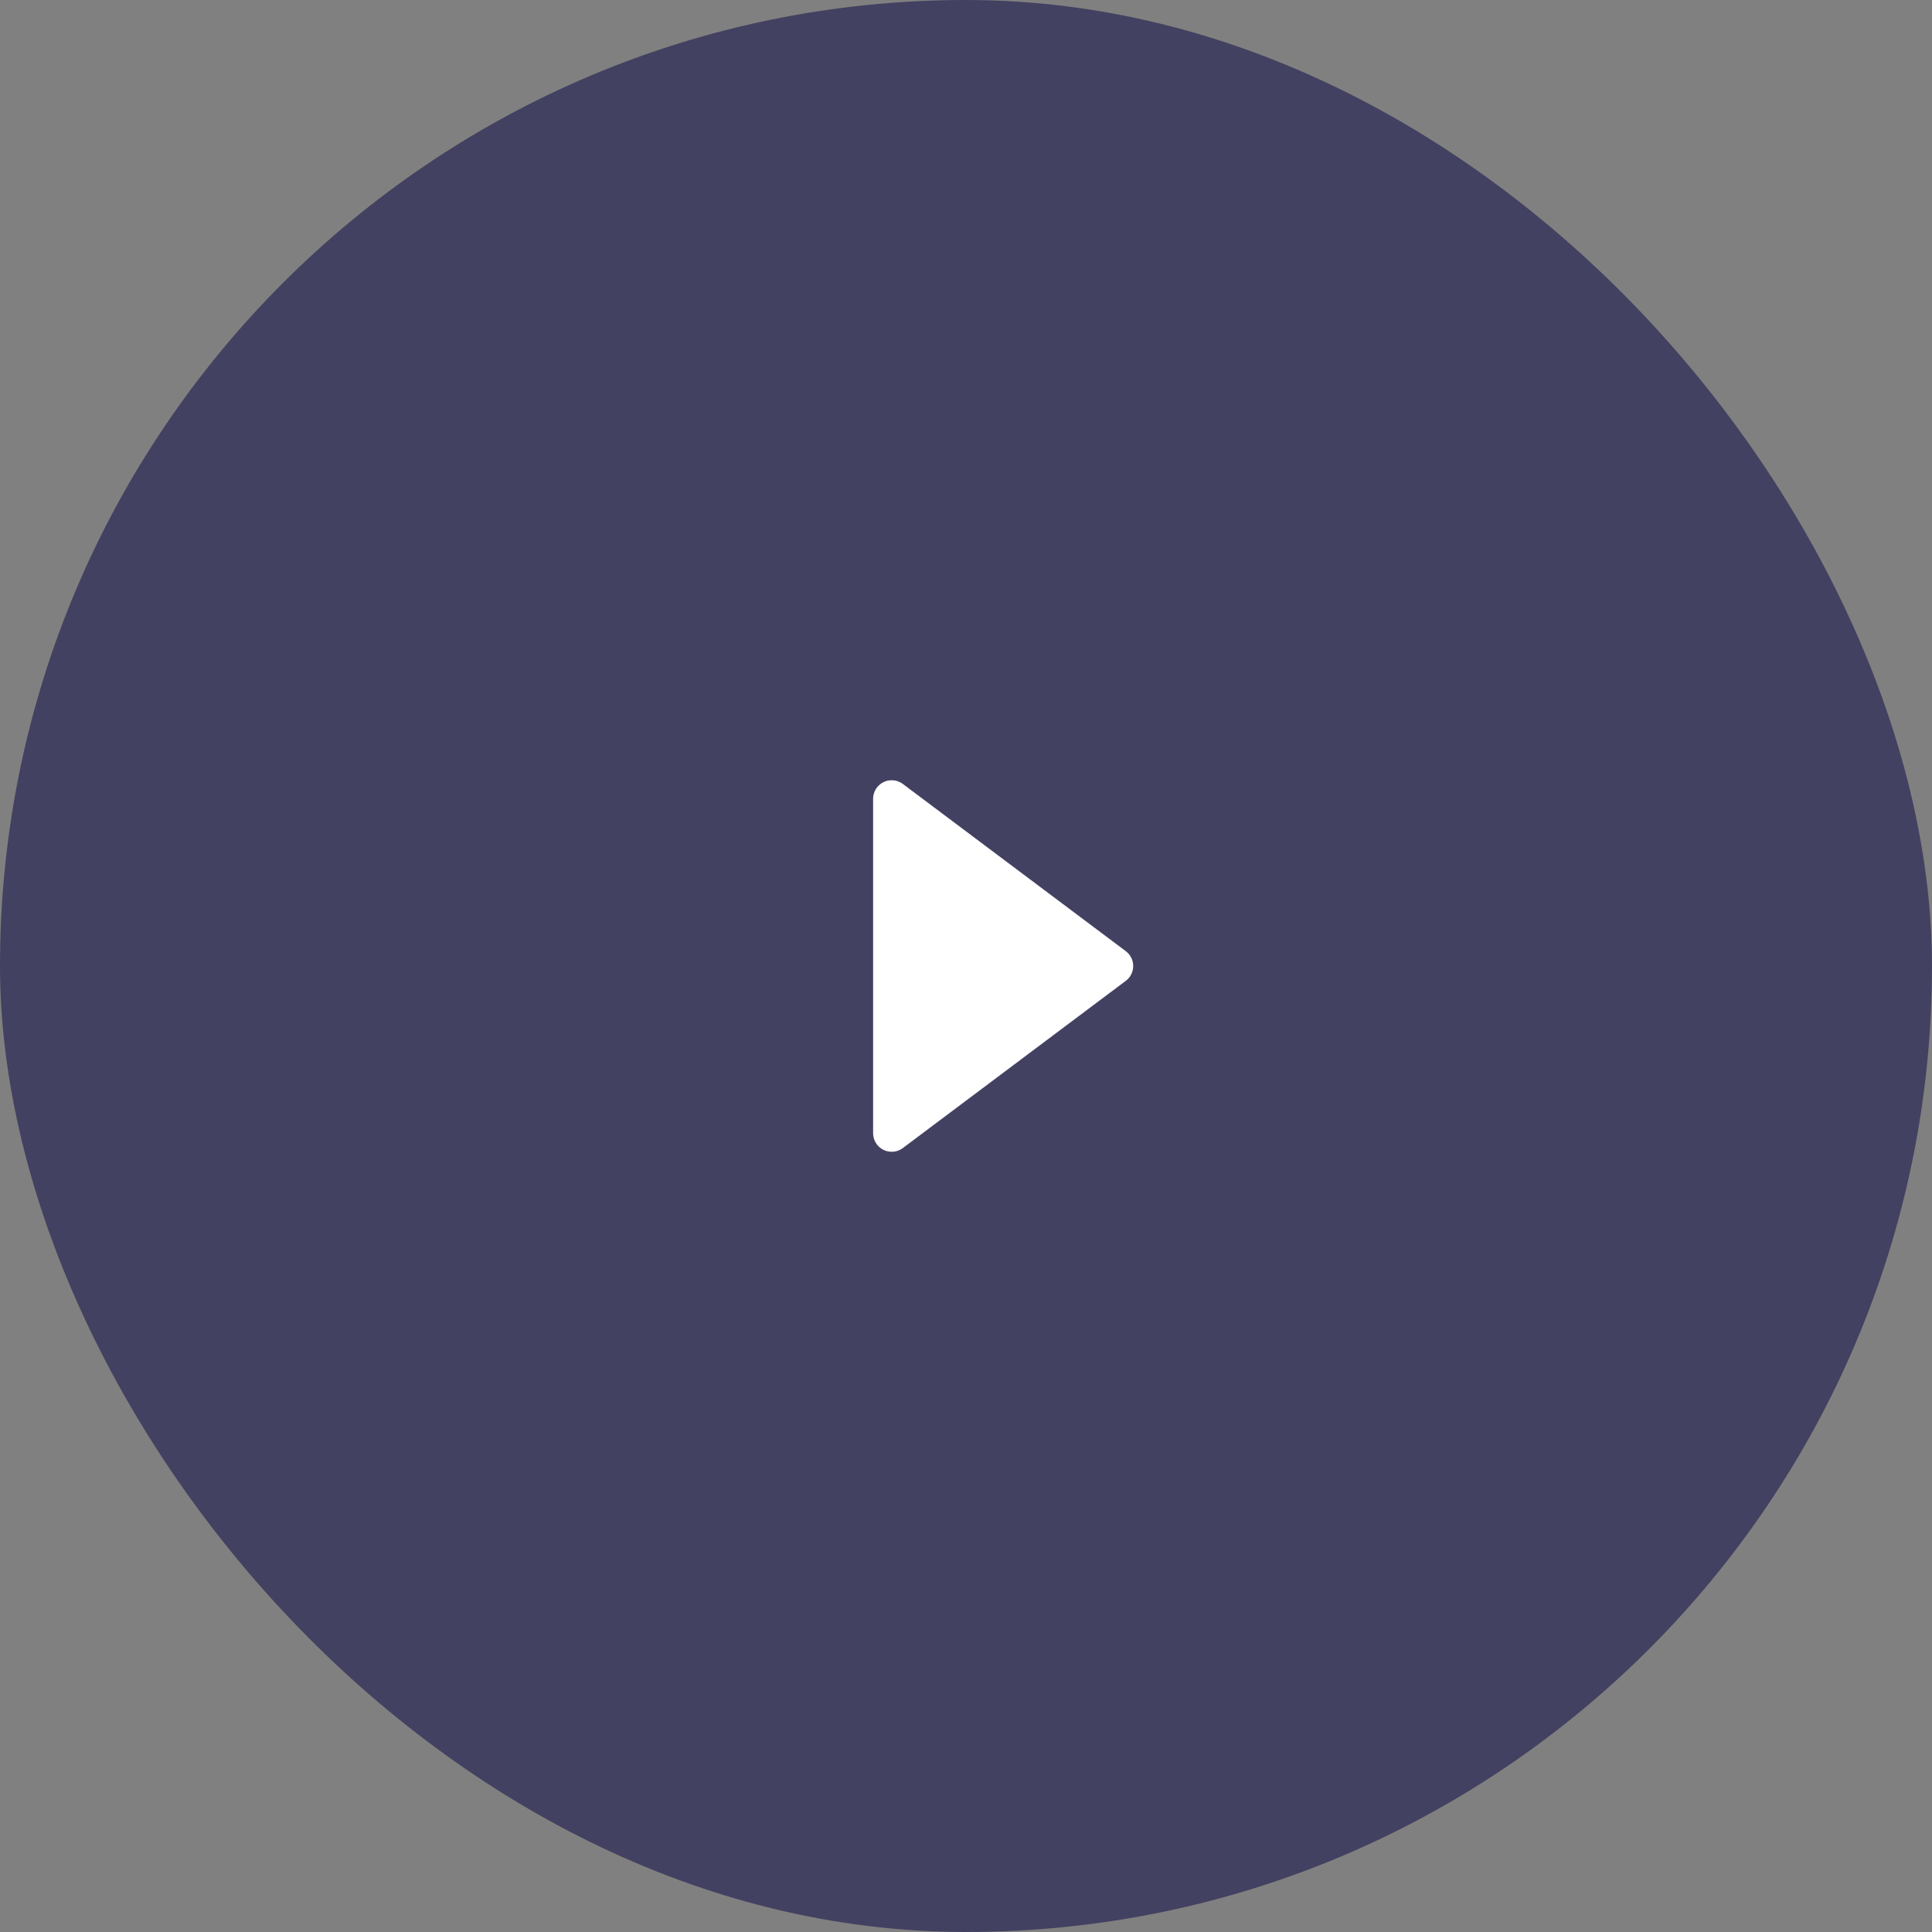 <svg width="104" height="104" viewBox="0 0 104 104" fill="none" xmlns="http://www.w3.org/2000/svg">
<rect x="0" y="0" width="104" height="104" fill="#808080" stroke="none"/>
<rect width="104" height="104" rx="52" fill="#343159" fill-opacity="0.8"/>
<path d="M48 43L60 52L48 61" fill="white"/>
<path d="M48 43L60 52L48 61V43Z" stroke="white" stroke-width="2" stroke-linecap="round" stroke-linejoin="round"/>
</svg>
